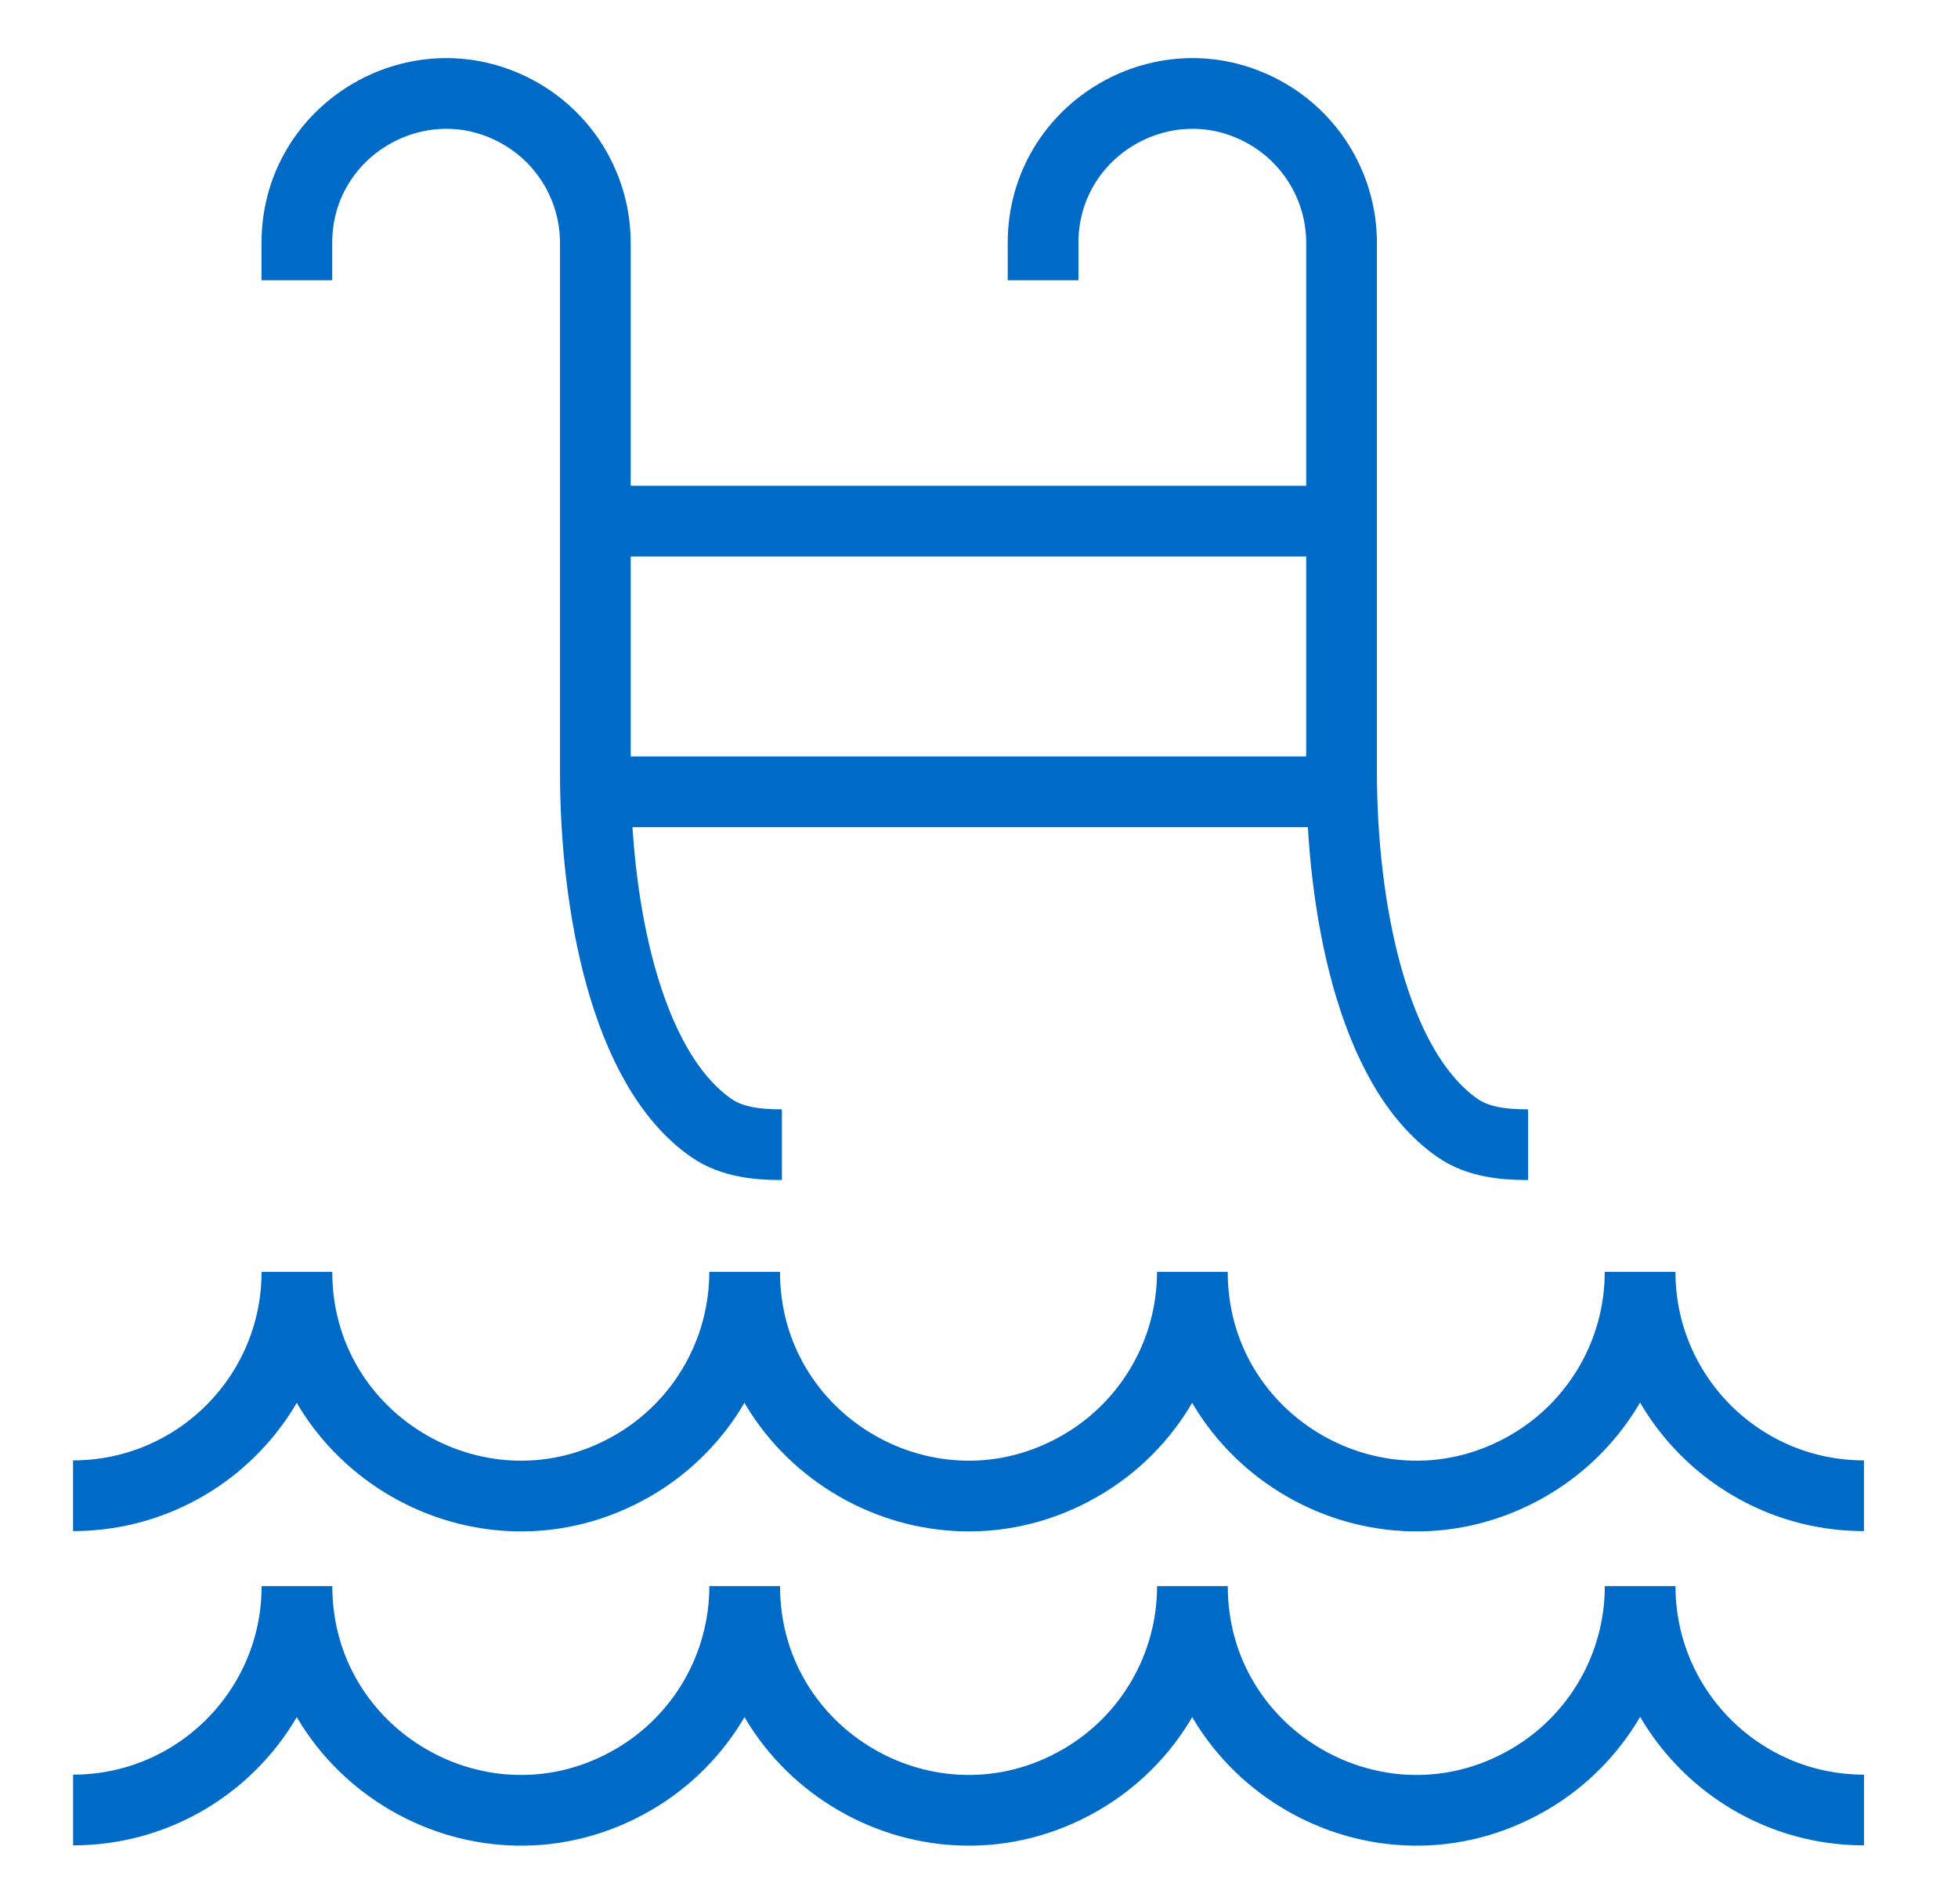 <?xml version="1.0" encoding="UTF-8"?> <svg xmlns="http://www.w3.org/2000/svg" width="36" height="35" viewBox="0 0 36 35" fill="none"><path d="M1.344 33.278C3.617 33.278 5.46 31.435 5.46 29.162C5.46 32.33 8.89 34.311 11.634 32.726C12.908 31.991 13.692 30.632 13.692 29.162C13.692 32.33 17.122 34.311 19.866 32.726C21.14 31.991 21.924 30.632 21.924 29.162C21.924 32.33 25.354 34.311 28.098 32.726C29.372 31.991 30.156 30.632 30.156 29.162C30.156 31.435 31.999 33.278 34.272 33.278M1.343 27.5C3.616 27.5 5.459 25.657 5.459 23.384C5.459 26.552 8.889 28.533 11.633 26.948C12.906 26.213 13.691 24.854 13.691 23.384C13.691 26.552 17.121 28.533 19.865 26.948C21.138 26.213 21.923 24.854 21.923 23.384C21.923 26.552 25.353 28.533 28.097 26.948C29.37 26.213 30.155 24.854 30.155 23.384C30.155 25.657 31.997 27.5 34.271 27.5" stroke="#006BC6" stroke-width="1.3"></path><path d="M5.458 5.152V4.466C5.458 2.354 7.745 1.034 9.574 2.09C10.423 2.58 10.946 3.486 10.946 4.466V14.186C10.946 16.638 11.495 19.639 13.079 20.739C13.453 20.998 13.922 21.046 14.376 21.046M19.178 5.152V4.466C19.178 2.354 21.465 1.034 23.294 2.09C24.143 2.58 24.666 3.486 24.666 4.466V14.186C24.666 16.638 25.215 19.639 26.799 20.739C27.173 20.998 27.642 21.046 28.096 21.046M10.946 9.582H24.666M11.002 14.558H24.722" stroke="#006BC6" stroke-width="1.3"></path></svg> 